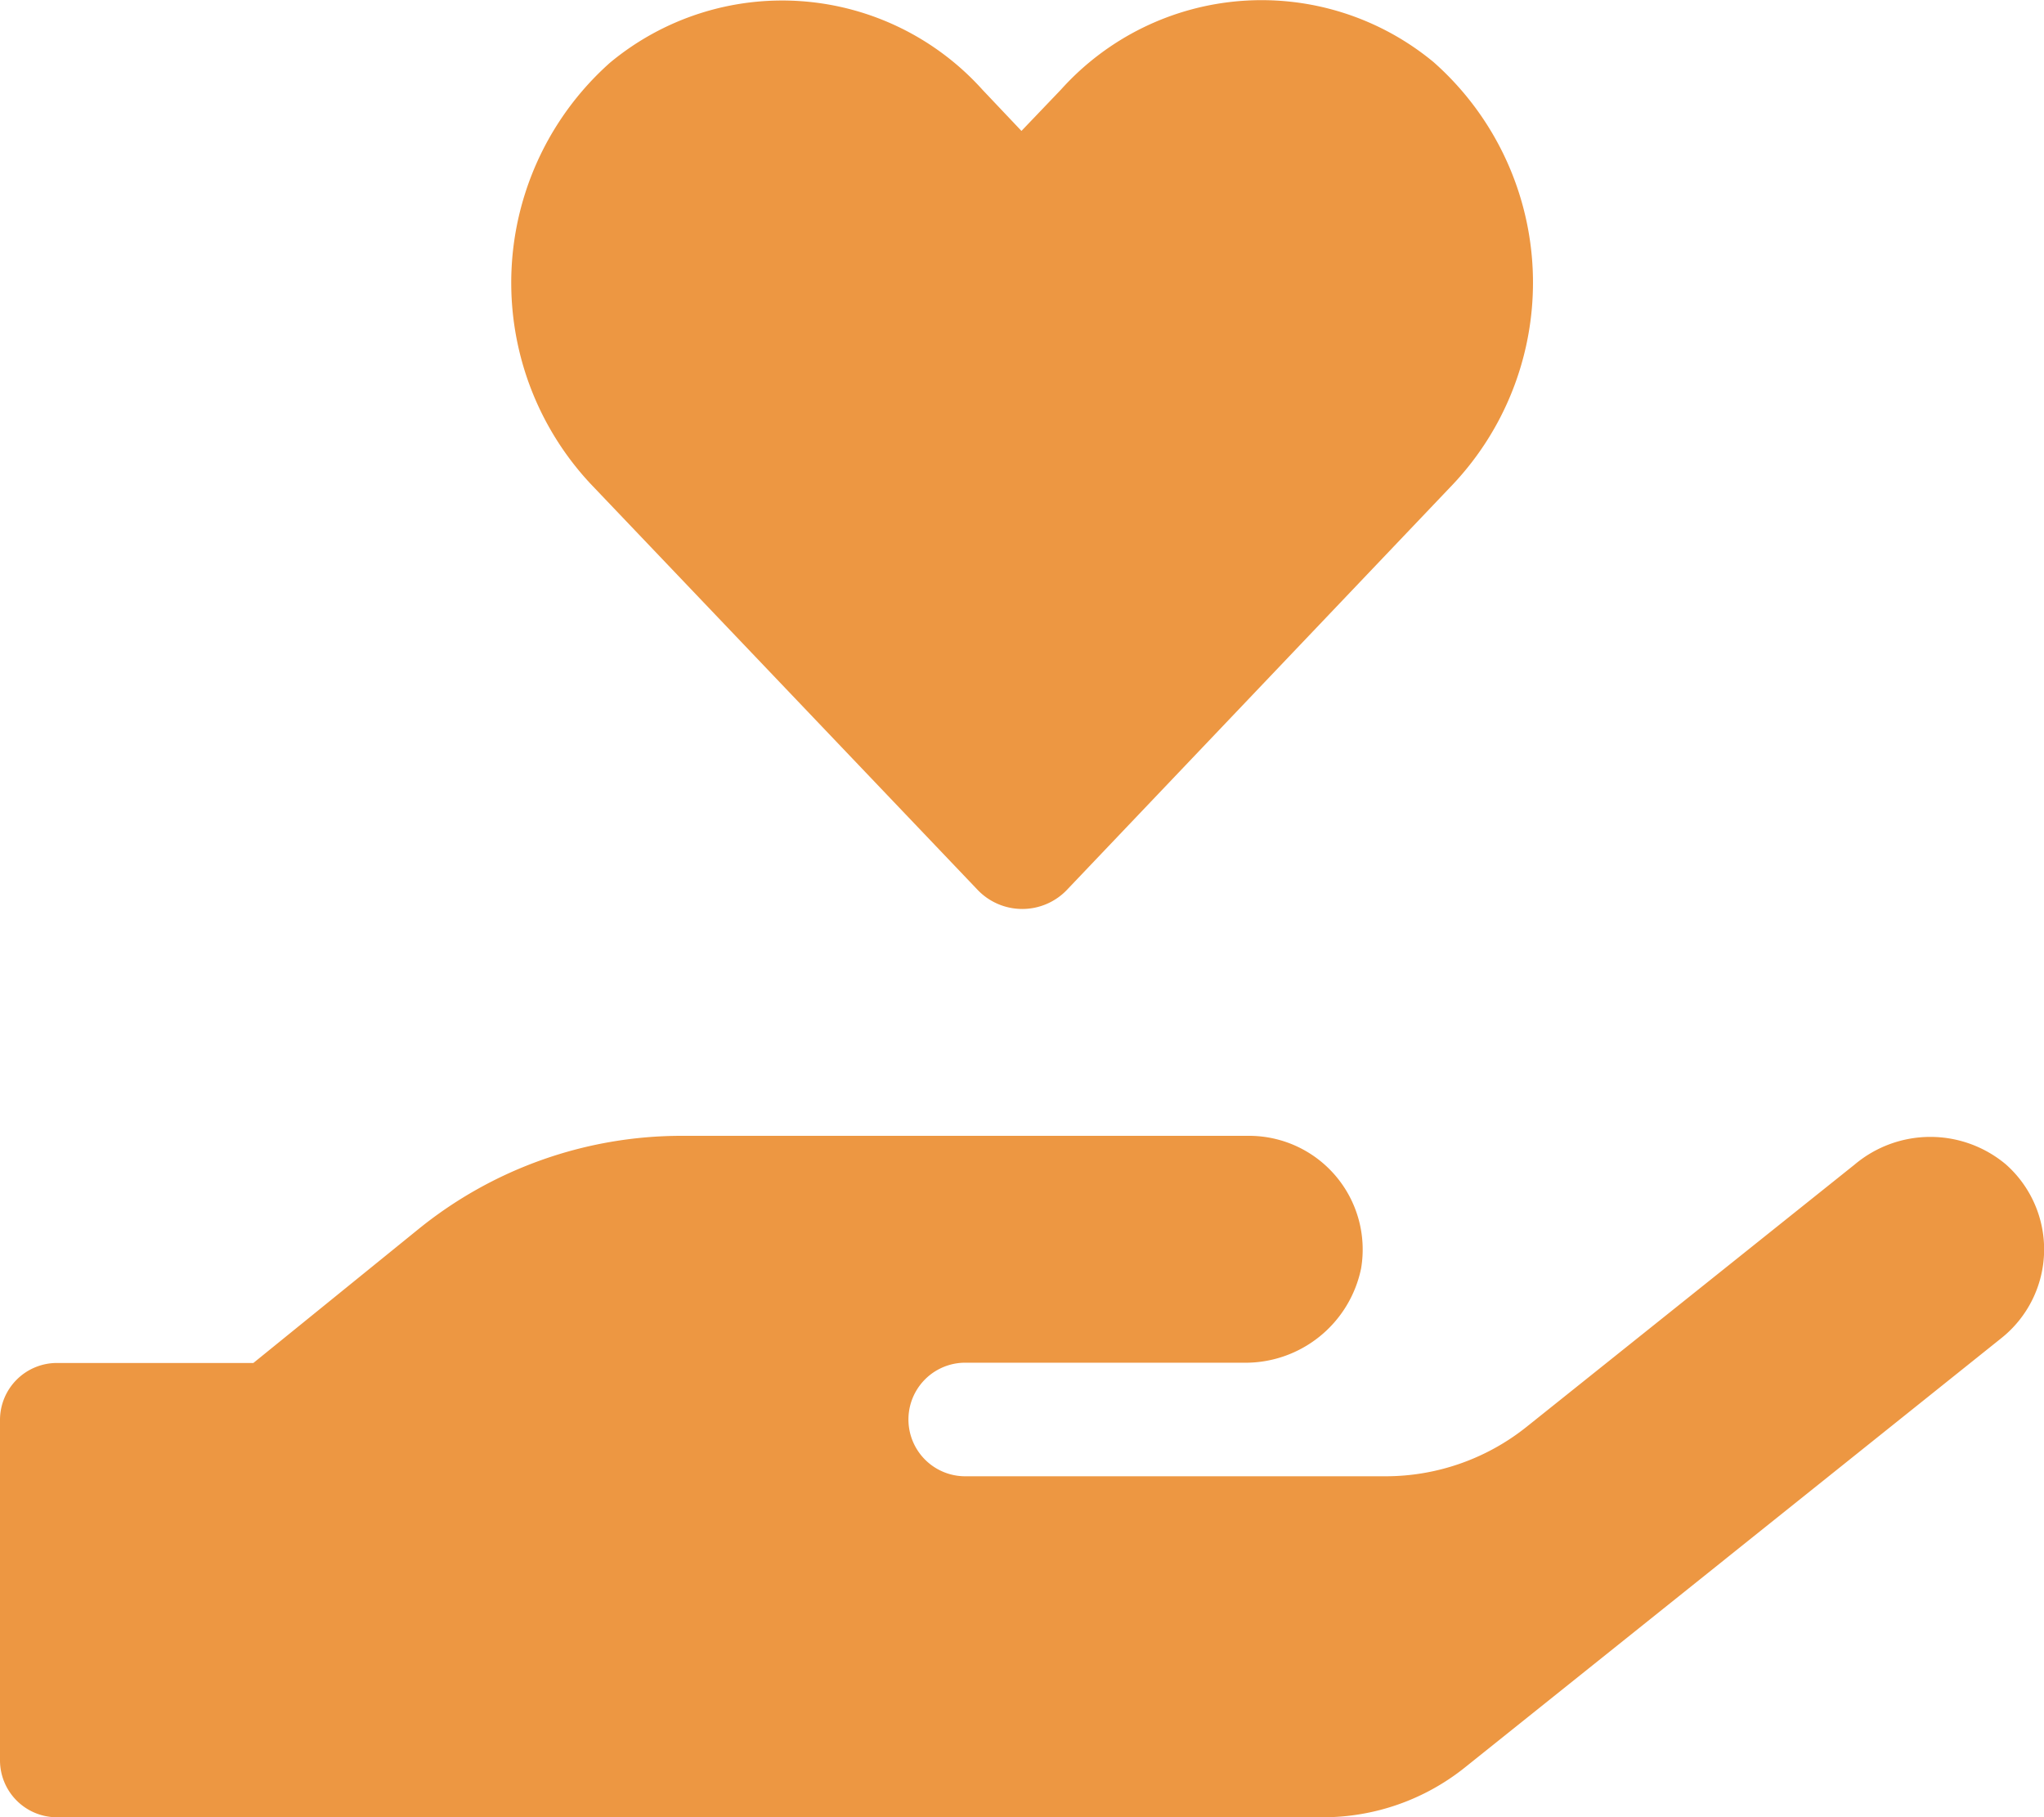<svg xmlns="http://www.w3.org/2000/svg" width="22.5" height="20" viewBox="0 0 22.5 20"><path d="M10.753,9.784a.68.68,0,0,0,1,0L16,5.323a3.238,3.238,0,0,0-.219-4.64,2.969,2.969,0,0,0-4.1.3l-.437.457L10.816.988a2.966,2.966,0,0,0-4.1-.3A3.241,3.241,0,0,0,6.5,5.323Zm11.328,3.031a1.293,1.293,0,0,0-1.664,0L16.808,15.7a2.487,2.487,0,0,1-1.562.547H10.625a.625.625,0,1,1,0-1.25h3.058a1.3,1.3,0,0,0,1.3-1.039A1.251,1.251,0,0,0,13.749,12.5H7.5a4.6,4.6,0,0,0-2.894,1.027L2.789,15H.625A.627.627,0,0,0,0,15.624v3.75A.627.627,0,0,0,.625,20H14.562a2.5,2.5,0,0,0,1.562-.547l5.906-4.726A1.249,1.249,0,0,0,22.081,12.815Z" transform="translate(0 0.001)" fill="#ed9742"/></svg>